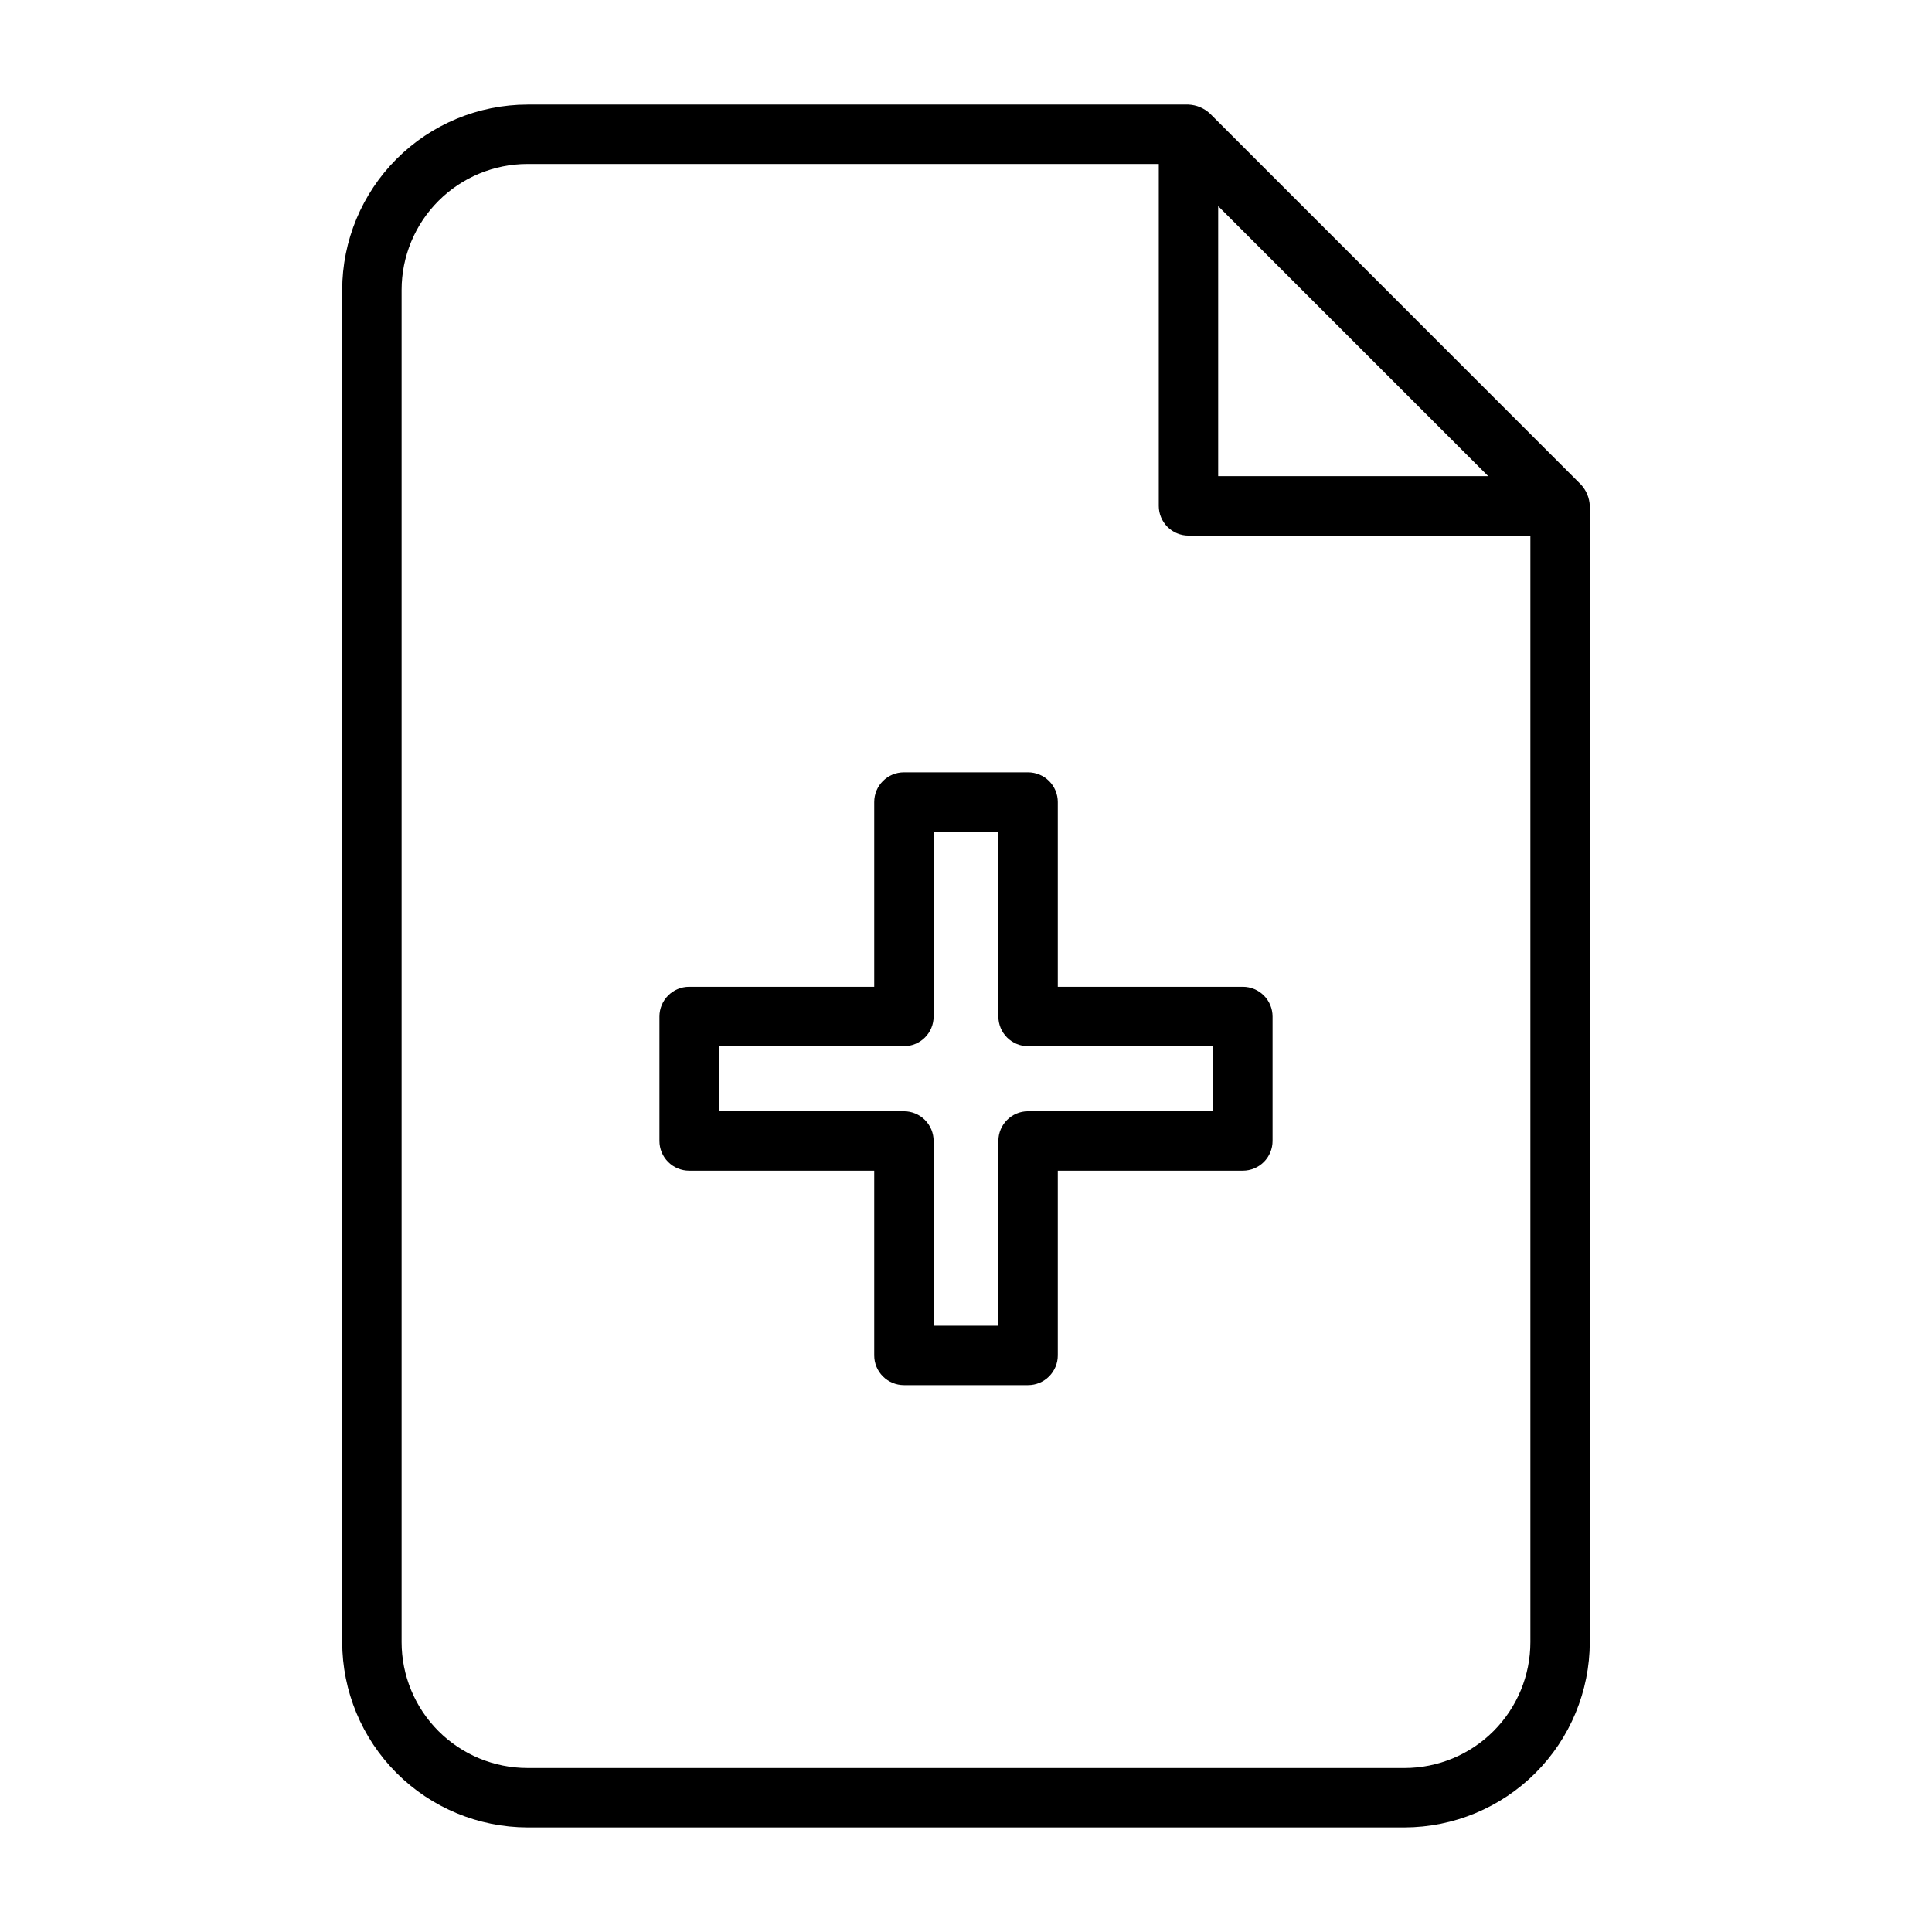 <?xml version="1.0" encoding="UTF-8"?>
<!-- Uploaded to: SVG Repo, www.svgrepo.com, Generator: SVG Repo Mixer Tools -->
<svg fill="#000000" width="800px" height="800px" version="1.1" viewBox="144 144 512 512" xmlns="http://www.w3.org/2000/svg">
 <g>
  <path d="m565.31 278.06c-0.086-2.113-0.922-4.125-2.363-5.668l-98.32-98.324c-1.555-1.43-3.562-2.266-5.668-2.359h-175.15c-13.023 0.02-25.504 5.203-34.711 14.41-9.207 9.207-14.391 21.688-14.41 34.711v358.33c0.02 13.023 5.203 25.504 14.41 34.711 9.207 9.211 21.688 14.391 34.711 14.414h232.38c13.02-0.023 25.5-5.203 34.711-14.414 9.207-9.207 14.387-21.688 14.41-34.711zm-98.48-79.43 71.559 71.559-71.559-0.004zm49.359 413.91h-232.38c-8.852 0-17.344-3.516-23.602-9.777-6.262-6.258-9.777-14.746-9.777-23.602v-358.33c0-8.852 3.516-17.344 9.777-23.602 6.258-6.262 14.75-9.777 23.602-9.777h167.28v90.609c0 2.086 0.828 4.09 2.305 5.566 1.477 1.473 3.477 2.305 5.566 2.305h90.605v293.23c0 8.855-3.516 17.344-9.777 23.602-6.258 6.262-14.746 9.777-23.598 9.777z"/>
  <path d="m473.37 405.51h-49.043v-48.961c0-2.09-0.832-4.094-2.309-5.566-1.473-1.477-3.477-2.309-5.566-2.309h-32.902c-4.348 0-7.871 3.527-7.871 7.875v48.961h-49.043c-4.348 0-7.875 3.527-7.875 7.875v32.984-0.004c0 2.09 0.832 4.09 2.309 5.566 1.477 1.477 3.477 2.309 5.566 2.309h49.043v48.965-0.004c0 2.09 0.828 4.09 2.305 5.566 1.477 1.477 3.477 2.309 5.566 2.309h32.906-0.004c2.09 0 4.094-0.832 5.566-2.309 1.477-1.477 2.309-3.477 2.309-5.566v-48.961h49.043c2.086 0 4.09-0.832 5.566-2.309 1.477-1.477 2.305-3.477 2.305-5.566v-32.98c0-2.09-0.828-4.094-2.305-5.566-1.477-1.477-3.481-2.309-5.566-2.309zm-7.871 32.984h-49.047c-4.348 0-7.871 3.523-7.871 7.871v48.965h-17.16v-48.965c0-2.086-0.828-4.09-2.305-5.566-1.477-1.477-3.481-2.305-5.566-2.305h-49.043v-17.238h49.043c2.086 0 4.09-0.832 5.566-2.305 1.477-1.477 2.305-3.481 2.305-5.566v-48.965h17.16v48.965c0 2.086 0.832 4.09 2.305 5.566 1.477 1.473 3.481 2.305 5.566 2.305h49.043z"/>
 </g>
</svg>